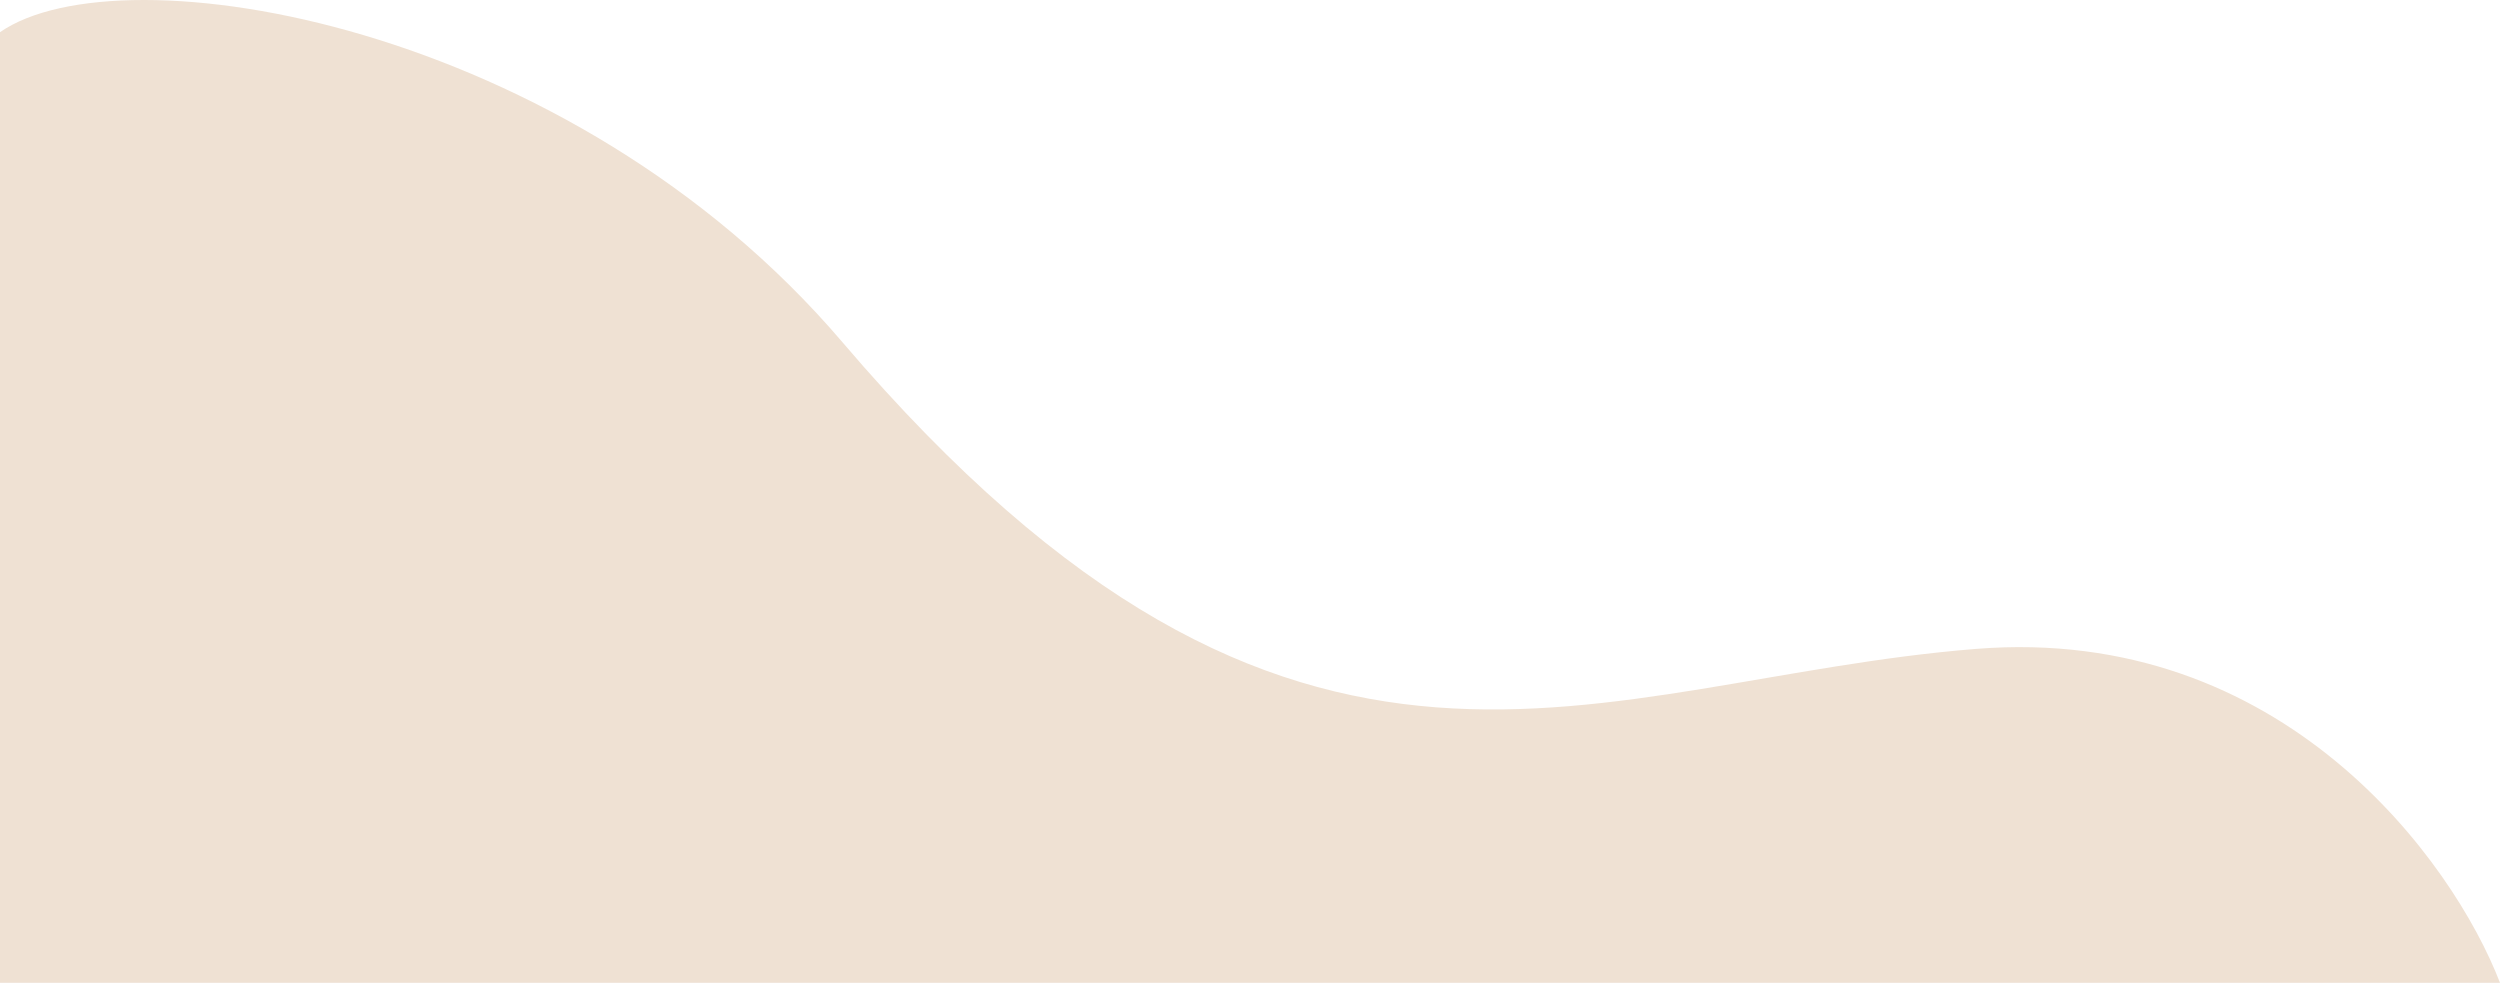 <?xml version="1.0" encoding="UTF-8"?> <svg xmlns="http://www.w3.org/2000/svg" width="407" height="160" viewBox="0 0 407 160" fill="none"><path d="M0 160V5.24C19.7 -8.443 92.551 3.417 137.153 55.717C211.305 142.666 259.253 110.632 321.697 105.64C371.652 101.646 399.38 140.216 407 160H0Z" fill="#EFE1D3"></path></svg> 